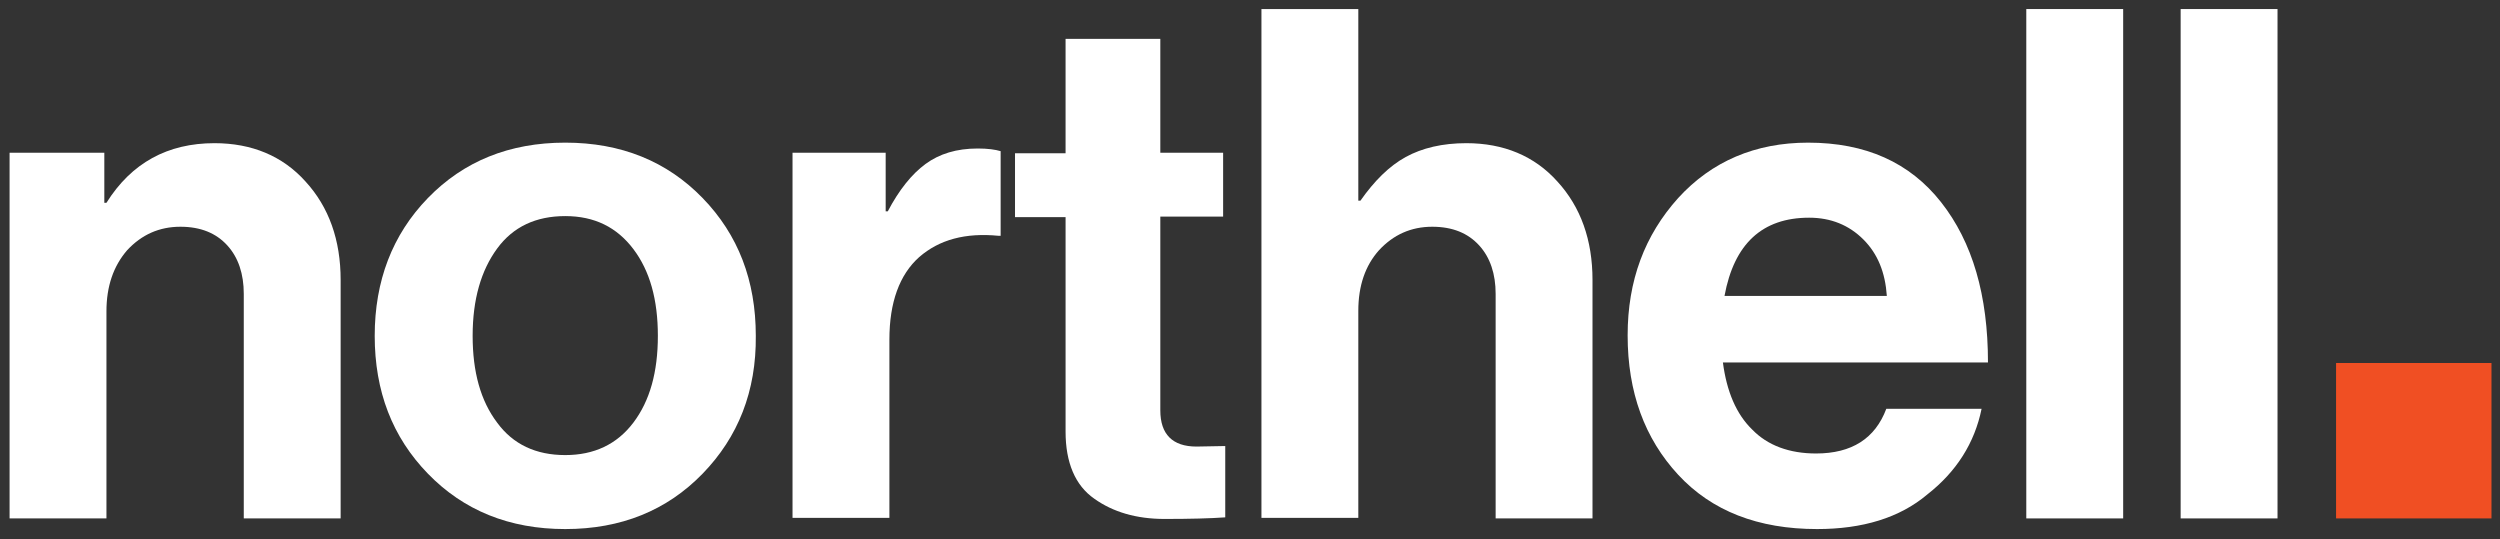 <?xml version="1.0" encoding="UTF-8"?>
<!-- Generator: Adobe Illustrator 28.1.0, SVG Export Plug-In . SVG Version: 6.00 Build 0)  -->
<svg xmlns="http://www.w3.org/2000/svg" xmlns:xlink="http://www.w3.org/1999/xlink" version="1.1" id="Layer_1" x="0px" y="0px" viewBox="0 0 469.7 101.3" style="enable-background:new 0 0 469.7 101.3;" xml:space="preserve">
<rect x="0" y="0" width="469.7" height="101.3" fill="#333333" stroke="none"/>
<style type="text/css">
	.st0{fill:#FFFFFF;}
	.st1{fill:#F04F23;}
</style>
<g>
	<path class="st0" d="M19.6,28.7v9.4H20c4.7-7.5,11.5-11.2,20.3-11.2c7,0,12.8,2.4,17.1,7.2c4.4,4.8,6.6,11,6.6,18.5v44.8H45.8V55.2   c0-3.7-1-6.8-3.1-9.1c-2.1-2.3-5-3.5-8.8-3.5c-4,0-7.3,1.5-10,4.4C21.3,50,20,53.8,20,58.5v38.9H1.8V28.7H19.6z"></path>
	<path class="st0" d="M132,89c-6.7,6.9-15.3,10.4-25.8,10.4c-10.5,0-19.1-3.5-25.8-10.4c-6.7-6.9-10-15.5-10-25.9   c0-10.3,3.3-19,10-25.9c6.7-6.9,15.3-10.4,25.8-10.4c10.5,0,19.1,3.5,25.8,10.4c6.7,6.9,10,15.5,10,25.9   C142.1,73.5,138.7,82.1,132,89z M106.2,85.5c5.4,0,9.7-2,12.8-6.1c3.1-4.1,4.6-9.5,4.6-16.3c0-6.8-1.5-12.2-4.6-16.3   c-3.1-4.1-7.3-6.2-12.8-6.2c-5.5,0-9.8,2-12.8,6.1c-3,4.1-4.6,9.5-4.6,16.4c0,6.8,1.5,12.2,4.6,16.3   C96.4,83.5,100.7,85.5,106.2,85.5z"></path>
	<path class="st0" d="M166.4,28.7v11h0.4c2.1-4,4.5-7,7.1-8.9c2.6-1.9,5.8-2.9,9.8-2.9c1.9,0,3.3,0.2,4.3,0.5v15.9h-0.4   c-6.2-0.6-11.1,0.7-14.9,4c-3.7,3.3-5.6,8.5-5.6,15.5v33.5h-18.2V28.7H166.4z"></path>
	<path class="st0" d="M190.7,40.8v-12h9.5V7.3H218v21.4h11.8v12H218v36.4c0,4.5,2.3,6.8,6.8,6.8l5.4-0.1v13.4   c-2.8,0.2-6.6,0.3-11.4,0.3c-5.3,0-9.7-1.3-13.2-3.8c-3.6-2.5-5.4-6.8-5.4-12.6V40.8H190.7z"></path>
	<path class="st0" d="M255.2,1.7v36h0.4c2.6-3.7,5.4-6.5,8.5-8.2s6.9-2.6,11.4-2.6c7,0,12.8,2.4,17.1,7.2c4.4,4.8,6.6,11,6.6,18.5   v44.8H281V55.2c0-3.7-1-6.8-3.1-9.1c-2.1-2.3-5-3.5-8.8-3.5c-4,0-7.3,1.5-10,4.4c-2.6,2.9-3.9,6.7-3.9,11.4v38.9H237V1.7H255.2z"></path>
	<path class="st0" d="M341.4,99.4c-11.1,0-19.8-3.4-26.1-10.2c-6.3-6.8-9.5-15.5-9.5-26.2c0-10.3,3.2-18.8,9.5-25.8   c6.3-6.9,14.5-10.4,24.4-10.4c10.8,0,19.1,3.7,25,11.2c5.9,7.5,8.8,17.5,8.8,30.1h-49.8c0.7,5.4,2.5,9.7,5.5,12.6   c2.9,3,7,4.5,12,4.5c6.7,0,11.1-2.8,13.2-8.4h17.9c-1.3,6.4-4.7,11.8-10.2,16.1C356.9,97.3,349.9,99.4,341.4,99.4z M339.9,40.9   c-8.8,0-14.1,4.9-15.9,14.7h30.5c-0.3-4.4-1.7-7.9-4.4-10.6C347.4,42.3,344,40.9,339.9,40.9z"></path>
	<path class="st0" d="M380.7,97.4V1.7h18.2v95.7H380.7z"></path>
	<path class="st0" d="M409.7,97.4V1.7h18.2v95.7H409.7z"></path>
</g>
<rect x="438.9" y="68.2" class="st1" width="29.2" height="29.2"></rect>
</svg>
